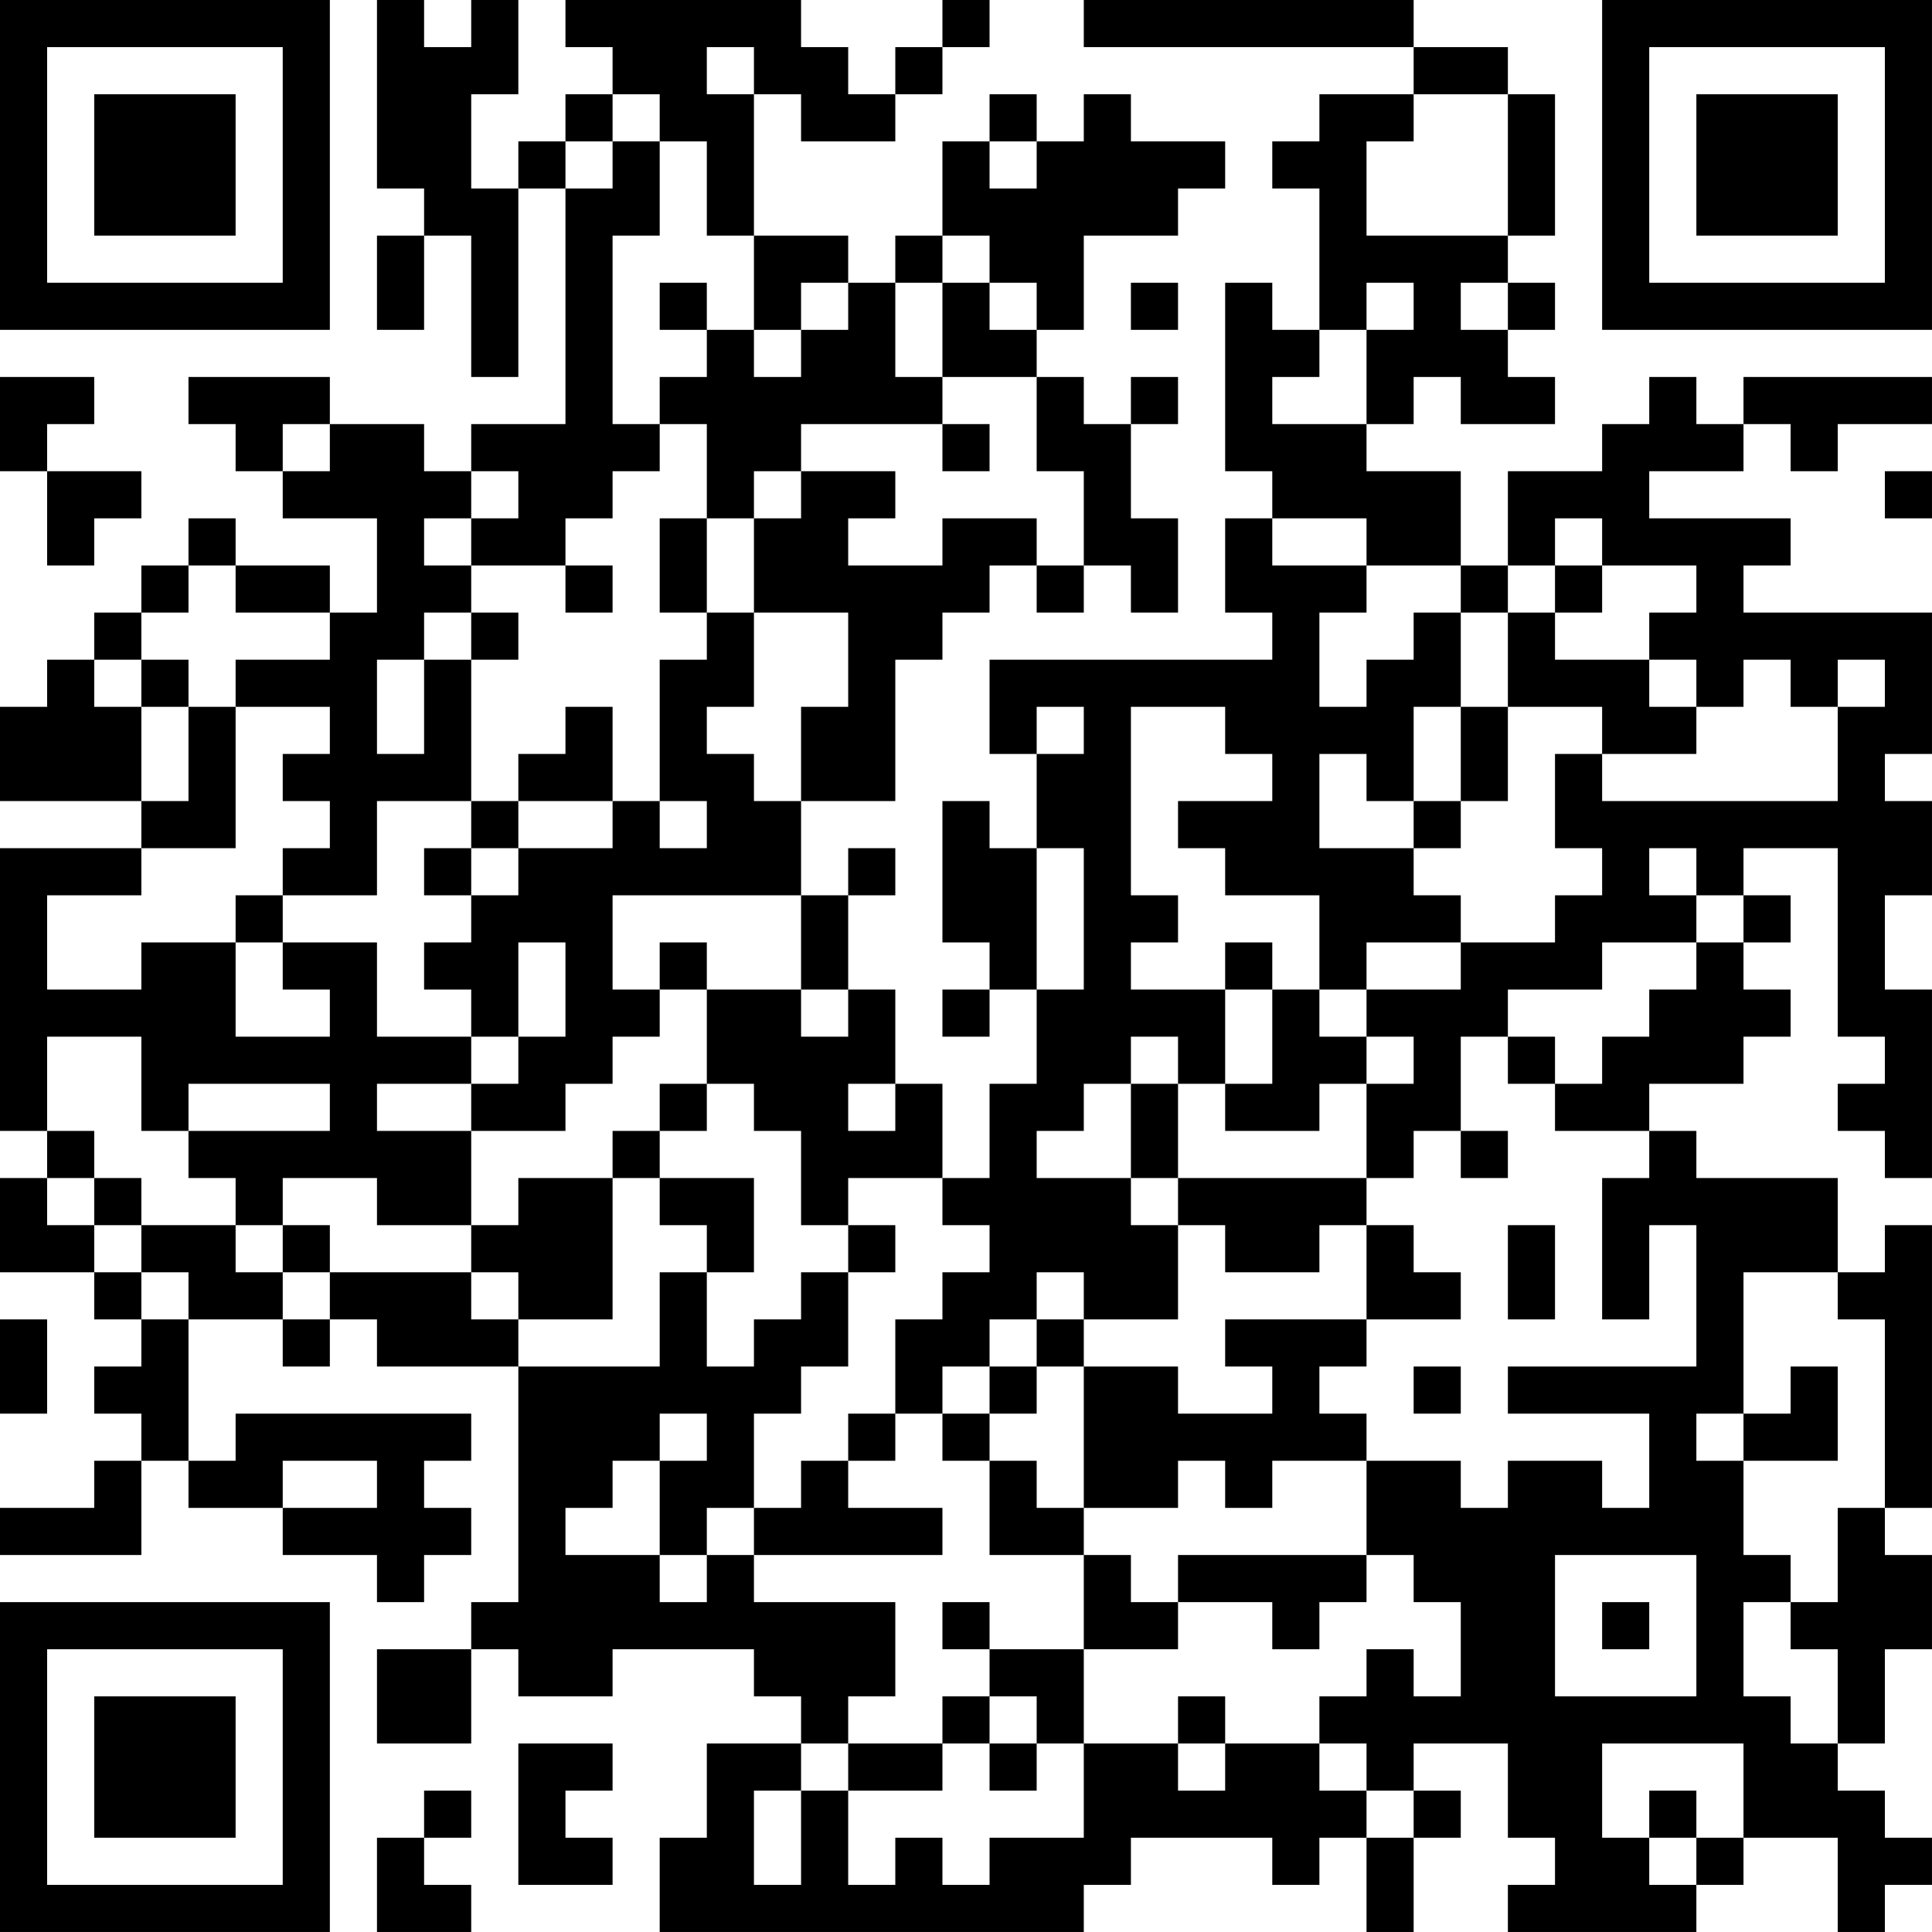 <?xml version="1.0" encoding="UTF-8"?>
<svg xmlns="http://www.w3.org/2000/svg" version="1.1" width="300" height="300" viewBox="0 0 300 300"><rect x="0" y="0" width="300" height="300" fill="#ffffff"/><g transform="scale(7.317)"><g transform="translate(0,0)"><path fill-rule="evenodd" d="M8 0L8 4L9 4L9 5L8 5L8 7L9 7L9 5L10 5L10 8L11 8L11 4L12 4L12 9L10 9L10 10L9 10L9 9L7 9L7 8L4 8L4 9L5 9L5 10L6 10L6 11L8 11L8 13L7 13L7 12L5 12L5 11L4 11L4 12L3 12L3 13L2 13L2 14L1 14L1 15L0 15L0 17L3 17L3 18L0 18L0 24L1 24L1 25L0 25L0 27L2 27L2 28L3 28L3 29L2 29L2 30L3 30L3 31L2 31L2 32L0 32L0 33L3 33L3 31L4 31L4 32L6 32L6 33L8 33L8 34L9 34L9 33L10 33L10 32L9 32L9 31L10 31L10 30L5 30L5 31L4 31L4 28L6 28L6 29L7 29L7 28L8 28L8 29L11 29L11 34L10 34L10 35L8 35L8 37L10 37L10 35L11 35L11 36L13 36L13 35L16 35L16 36L17 36L17 37L15 37L15 39L14 39L14 41L23 41L23 40L24 40L24 39L27 39L27 40L28 40L28 39L29 39L29 41L30 41L30 39L31 39L31 38L30 38L30 37L32 37L32 39L33 39L33 40L32 40L32 41L36 41L36 40L37 40L37 39L39 39L39 41L40 41L40 40L41 40L41 39L40 39L40 38L39 38L39 37L40 37L40 35L41 35L41 33L40 33L40 32L41 32L41 26L40 26L40 27L39 27L39 25L36 25L36 24L35 24L35 23L37 23L37 22L38 22L38 21L37 21L37 20L38 20L38 19L37 19L37 18L39 18L39 22L40 22L40 23L39 23L39 24L40 24L40 25L41 25L41 21L40 21L40 19L41 19L41 17L40 17L40 16L41 16L41 13L37 13L37 12L38 12L38 11L35 11L35 10L37 10L37 9L38 9L38 10L39 10L39 9L41 9L41 8L37 8L37 9L36 9L36 8L35 8L35 9L34 9L34 10L32 10L32 12L31 12L31 10L29 10L29 9L30 9L30 8L31 8L31 9L33 9L33 8L32 8L32 7L33 7L33 6L32 6L32 5L33 5L33 2L32 2L32 1L30 1L30 0L23 0L23 1L30 1L30 2L28 2L28 3L27 3L27 4L28 4L28 7L27 7L27 6L26 6L26 10L27 10L27 11L26 11L26 13L27 13L27 14L21 14L21 16L22 16L22 18L21 18L21 17L20 17L20 20L21 20L21 21L20 21L20 22L21 22L21 21L22 21L22 23L21 23L21 25L20 25L20 23L19 23L19 21L18 21L18 19L19 19L19 18L18 18L18 19L17 19L17 17L19 17L19 14L20 14L20 13L21 13L21 12L22 12L22 13L23 13L23 12L24 12L24 13L25 13L25 11L24 11L24 9L25 9L25 8L24 8L24 9L23 9L23 8L22 8L22 7L23 7L23 5L25 5L25 4L26 4L26 3L24 3L24 2L23 2L23 3L22 3L22 2L21 2L21 3L20 3L20 5L19 5L19 6L18 6L18 5L16 5L16 2L17 2L17 3L19 3L19 2L20 2L20 1L21 1L21 0L20 0L20 1L19 1L19 2L18 2L18 1L17 1L17 0L12 0L12 1L13 1L13 2L12 2L12 3L11 3L11 4L10 4L10 2L11 2L11 0L10 0L10 1L9 1L9 0ZM15 1L15 2L16 2L16 1ZM13 2L13 3L12 3L12 4L13 4L13 3L14 3L14 5L13 5L13 9L14 9L14 10L13 10L13 11L12 11L12 12L10 12L10 11L11 11L11 10L10 10L10 11L9 11L9 12L10 12L10 13L9 13L9 14L8 14L8 16L9 16L9 14L10 14L10 17L8 17L8 19L6 19L6 18L7 18L7 17L6 17L6 16L7 16L7 15L5 15L5 14L7 14L7 13L5 13L5 12L4 12L4 13L3 13L3 14L2 14L2 15L3 15L3 17L4 17L4 15L5 15L5 18L3 18L3 19L1 19L1 21L3 21L3 20L5 20L5 22L7 22L7 21L6 21L6 20L8 20L8 22L10 22L10 23L8 23L8 24L10 24L10 26L8 26L8 25L6 25L6 26L5 26L5 25L4 25L4 24L7 24L7 23L4 23L4 24L3 24L3 22L1 22L1 24L2 24L2 25L1 25L1 26L2 26L2 27L3 27L3 28L4 28L4 27L3 27L3 26L5 26L5 27L6 27L6 28L7 28L7 27L10 27L10 28L11 28L11 29L14 29L14 27L15 27L15 29L16 29L16 28L17 28L17 27L18 27L18 29L17 29L17 30L16 30L16 32L15 32L15 33L14 33L14 31L15 31L15 30L14 30L14 31L13 31L13 32L12 32L12 33L14 33L14 34L15 34L15 33L16 33L16 34L19 34L19 36L18 36L18 37L17 37L17 38L16 38L16 40L17 40L17 38L18 38L18 40L19 40L19 39L20 39L20 40L21 40L21 39L23 39L23 37L25 37L25 38L26 38L26 37L28 37L28 38L29 38L29 39L30 39L30 38L29 38L29 37L28 37L28 36L29 36L29 35L30 35L30 36L31 36L31 34L30 34L30 33L29 33L29 31L31 31L31 32L32 32L32 31L34 31L34 32L35 32L35 30L32 30L32 29L36 29L36 26L35 26L35 28L34 28L34 25L35 25L35 24L33 24L33 23L34 23L34 22L35 22L35 21L36 21L36 20L37 20L37 19L36 19L36 18L35 18L35 19L36 19L36 20L34 20L34 21L32 21L32 22L31 22L31 24L30 24L30 25L29 25L29 23L30 23L30 22L29 22L29 21L31 21L31 20L33 20L33 19L34 19L34 18L33 18L33 16L34 16L34 17L39 17L39 15L40 15L40 14L39 14L39 15L38 15L38 14L37 14L37 15L36 15L36 14L35 14L35 13L36 13L36 12L34 12L34 11L33 11L33 12L32 12L32 13L31 13L31 12L29 12L29 11L27 11L27 12L29 12L29 13L28 13L28 15L29 15L29 14L30 14L30 13L31 13L31 15L30 15L30 17L29 17L29 16L28 16L28 18L30 18L30 19L31 19L31 20L29 20L29 21L28 21L28 19L26 19L26 18L25 18L25 17L27 17L27 16L26 16L26 15L24 15L24 19L25 19L25 20L24 20L24 21L26 21L26 23L25 23L25 22L24 22L24 23L23 23L23 24L22 24L22 25L24 25L24 26L25 26L25 28L23 28L23 27L22 27L22 28L21 28L21 29L20 29L20 30L19 30L19 28L20 28L20 27L21 27L21 26L20 26L20 25L18 25L18 26L17 26L17 24L16 24L16 23L15 23L15 21L17 21L17 22L18 22L18 21L17 21L17 19L13 19L13 21L14 21L14 22L13 22L13 23L12 23L12 24L10 24L10 23L11 23L11 22L12 22L12 20L11 20L11 22L10 22L10 21L9 21L9 20L10 20L10 19L11 19L11 18L13 18L13 17L14 17L14 18L15 18L15 17L14 17L14 14L15 14L15 13L16 13L16 15L15 15L15 16L16 16L16 17L17 17L17 15L18 15L18 13L16 13L16 11L17 11L17 10L19 10L19 11L18 11L18 12L20 12L20 11L22 11L22 12L23 12L23 10L22 10L22 8L20 8L20 6L21 6L21 7L22 7L22 6L21 6L21 5L20 5L20 6L19 6L19 8L20 8L20 9L17 9L17 10L16 10L16 11L15 11L15 9L14 9L14 8L15 8L15 7L16 7L16 8L17 8L17 7L18 7L18 6L17 6L17 7L16 7L16 5L15 5L15 3L14 3L14 2ZM30 2L30 3L29 3L29 5L32 5L32 2ZM21 3L21 4L22 4L22 3ZM14 6L14 7L15 7L15 6ZM24 6L24 7L25 7L25 6ZM29 6L29 7L28 7L28 8L27 8L27 9L29 9L29 7L30 7L30 6ZM31 6L31 7L32 7L32 6ZM0 8L0 10L1 10L1 12L2 12L2 11L3 11L3 10L1 10L1 9L2 9L2 8ZM6 9L6 10L7 10L7 9ZM20 9L20 10L21 10L21 9ZM40 10L40 11L41 11L41 10ZM14 11L14 13L15 13L15 11ZM12 12L12 13L13 13L13 12ZM33 12L33 13L32 13L32 15L31 15L31 17L30 17L30 18L31 18L31 17L32 17L32 15L34 15L34 16L36 16L36 15L35 15L35 14L33 14L33 13L34 13L34 12ZM10 13L10 14L11 14L11 13ZM3 14L3 15L4 15L4 14ZM12 15L12 16L11 16L11 17L10 17L10 18L9 18L9 19L10 19L10 18L11 18L11 17L13 17L13 15ZM22 15L22 16L23 16L23 15ZM22 18L22 21L23 21L23 18ZM5 19L5 20L6 20L6 19ZM14 20L14 21L15 21L15 20ZM26 20L26 21L27 21L27 23L26 23L26 24L28 24L28 23L29 23L29 22L28 22L28 21L27 21L27 20ZM32 22L32 23L33 23L33 22ZM14 23L14 24L13 24L13 25L11 25L11 26L10 26L10 27L11 27L11 28L13 28L13 25L14 25L14 26L15 26L15 27L16 27L16 25L14 25L14 24L15 24L15 23ZM18 23L18 24L19 24L19 23ZM24 23L24 25L25 25L25 26L26 26L26 27L28 27L28 26L29 26L29 28L26 28L26 29L27 29L27 30L25 30L25 29L23 29L23 28L22 28L22 29L21 29L21 30L20 30L20 31L21 31L21 33L23 33L23 35L21 35L21 34L20 34L20 35L21 35L21 36L20 36L20 37L18 37L18 38L20 38L20 37L21 37L21 38L22 38L22 37L23 37L23 35L25 35L25 34L27 34L27 35L28 35L28 34L29 34L29 33L25 33L25 34L24 34L24 33L23 33L23 32L25 32L25 31L26 31L26 32L27 32L27 31L29 31L29 30L28 30L28 29L29 29L29 28L31 28L31 27L30 27L30 26L29 26L29 25L25 25L25 23ZM31 24L31 25L32 25L32 24ZM2 25L2 26L3 26L3 25ZM6 26L6 27L7 27L7 26ZM18 26L18 27L19 27L19 26ZM32 26L32 28L33 28L33 26ZM37 27L37 30L36 30L36 31L37 31L37 33L38 33L38 34L37 34L37 36L38 36L38 37L39 37L39 35L38 35L38 34L39 34L39 32L40 32L40 28L39 28L39 27ZM0 28L0 30L1 30L1 28ZM22 29L22 30L21 30L21 31L22 31L22 32L23 32L23 29ZM30 29L30 30L31 30L31 29ZM38 29L38 30L37 30L37 31L39 31L39 29ZM18 30L18 31L17 31L17 32L16 32L16 33L20 33L20 32L18 32L18 31L19 31L19 30ZM6 31L6 32L8 32L8 31ZM33 33L33 36L36 36L36 33ZM34 34L34 35L35 35L35 34ZM21 36L21 37L22 37L22 36ZM25 36L25 37L26 37L26 36ZM11 37L11 40L13 40L13 39L12 39L12 38L13 38L13 37ZM34 37L34 39L35 39L35 40L36 40L36 39L37 39L37 37ZM9 38L9 39L8 39L8 41L10 41L10 40L9 40L9 39L10 39L10 38ZM35 38L35 39L36 39L36 38ZM0 0L0 7L7 7L7 0ZM1 1L1 6L6 6L6 1ZM2 2L2 5L5 5L5 2ZM34 0L34 7L41 7L41 0ZM35 1L35 6L40 6L40 1ZM36 2L36 5L39 5L39 2ZM0 34L0 41L7 41L7 34ZM1 35L1 40L6 40L6 35ZM2 36L2 39L5 39L5 36Z" fill="#000000"/></g></g></svg>

